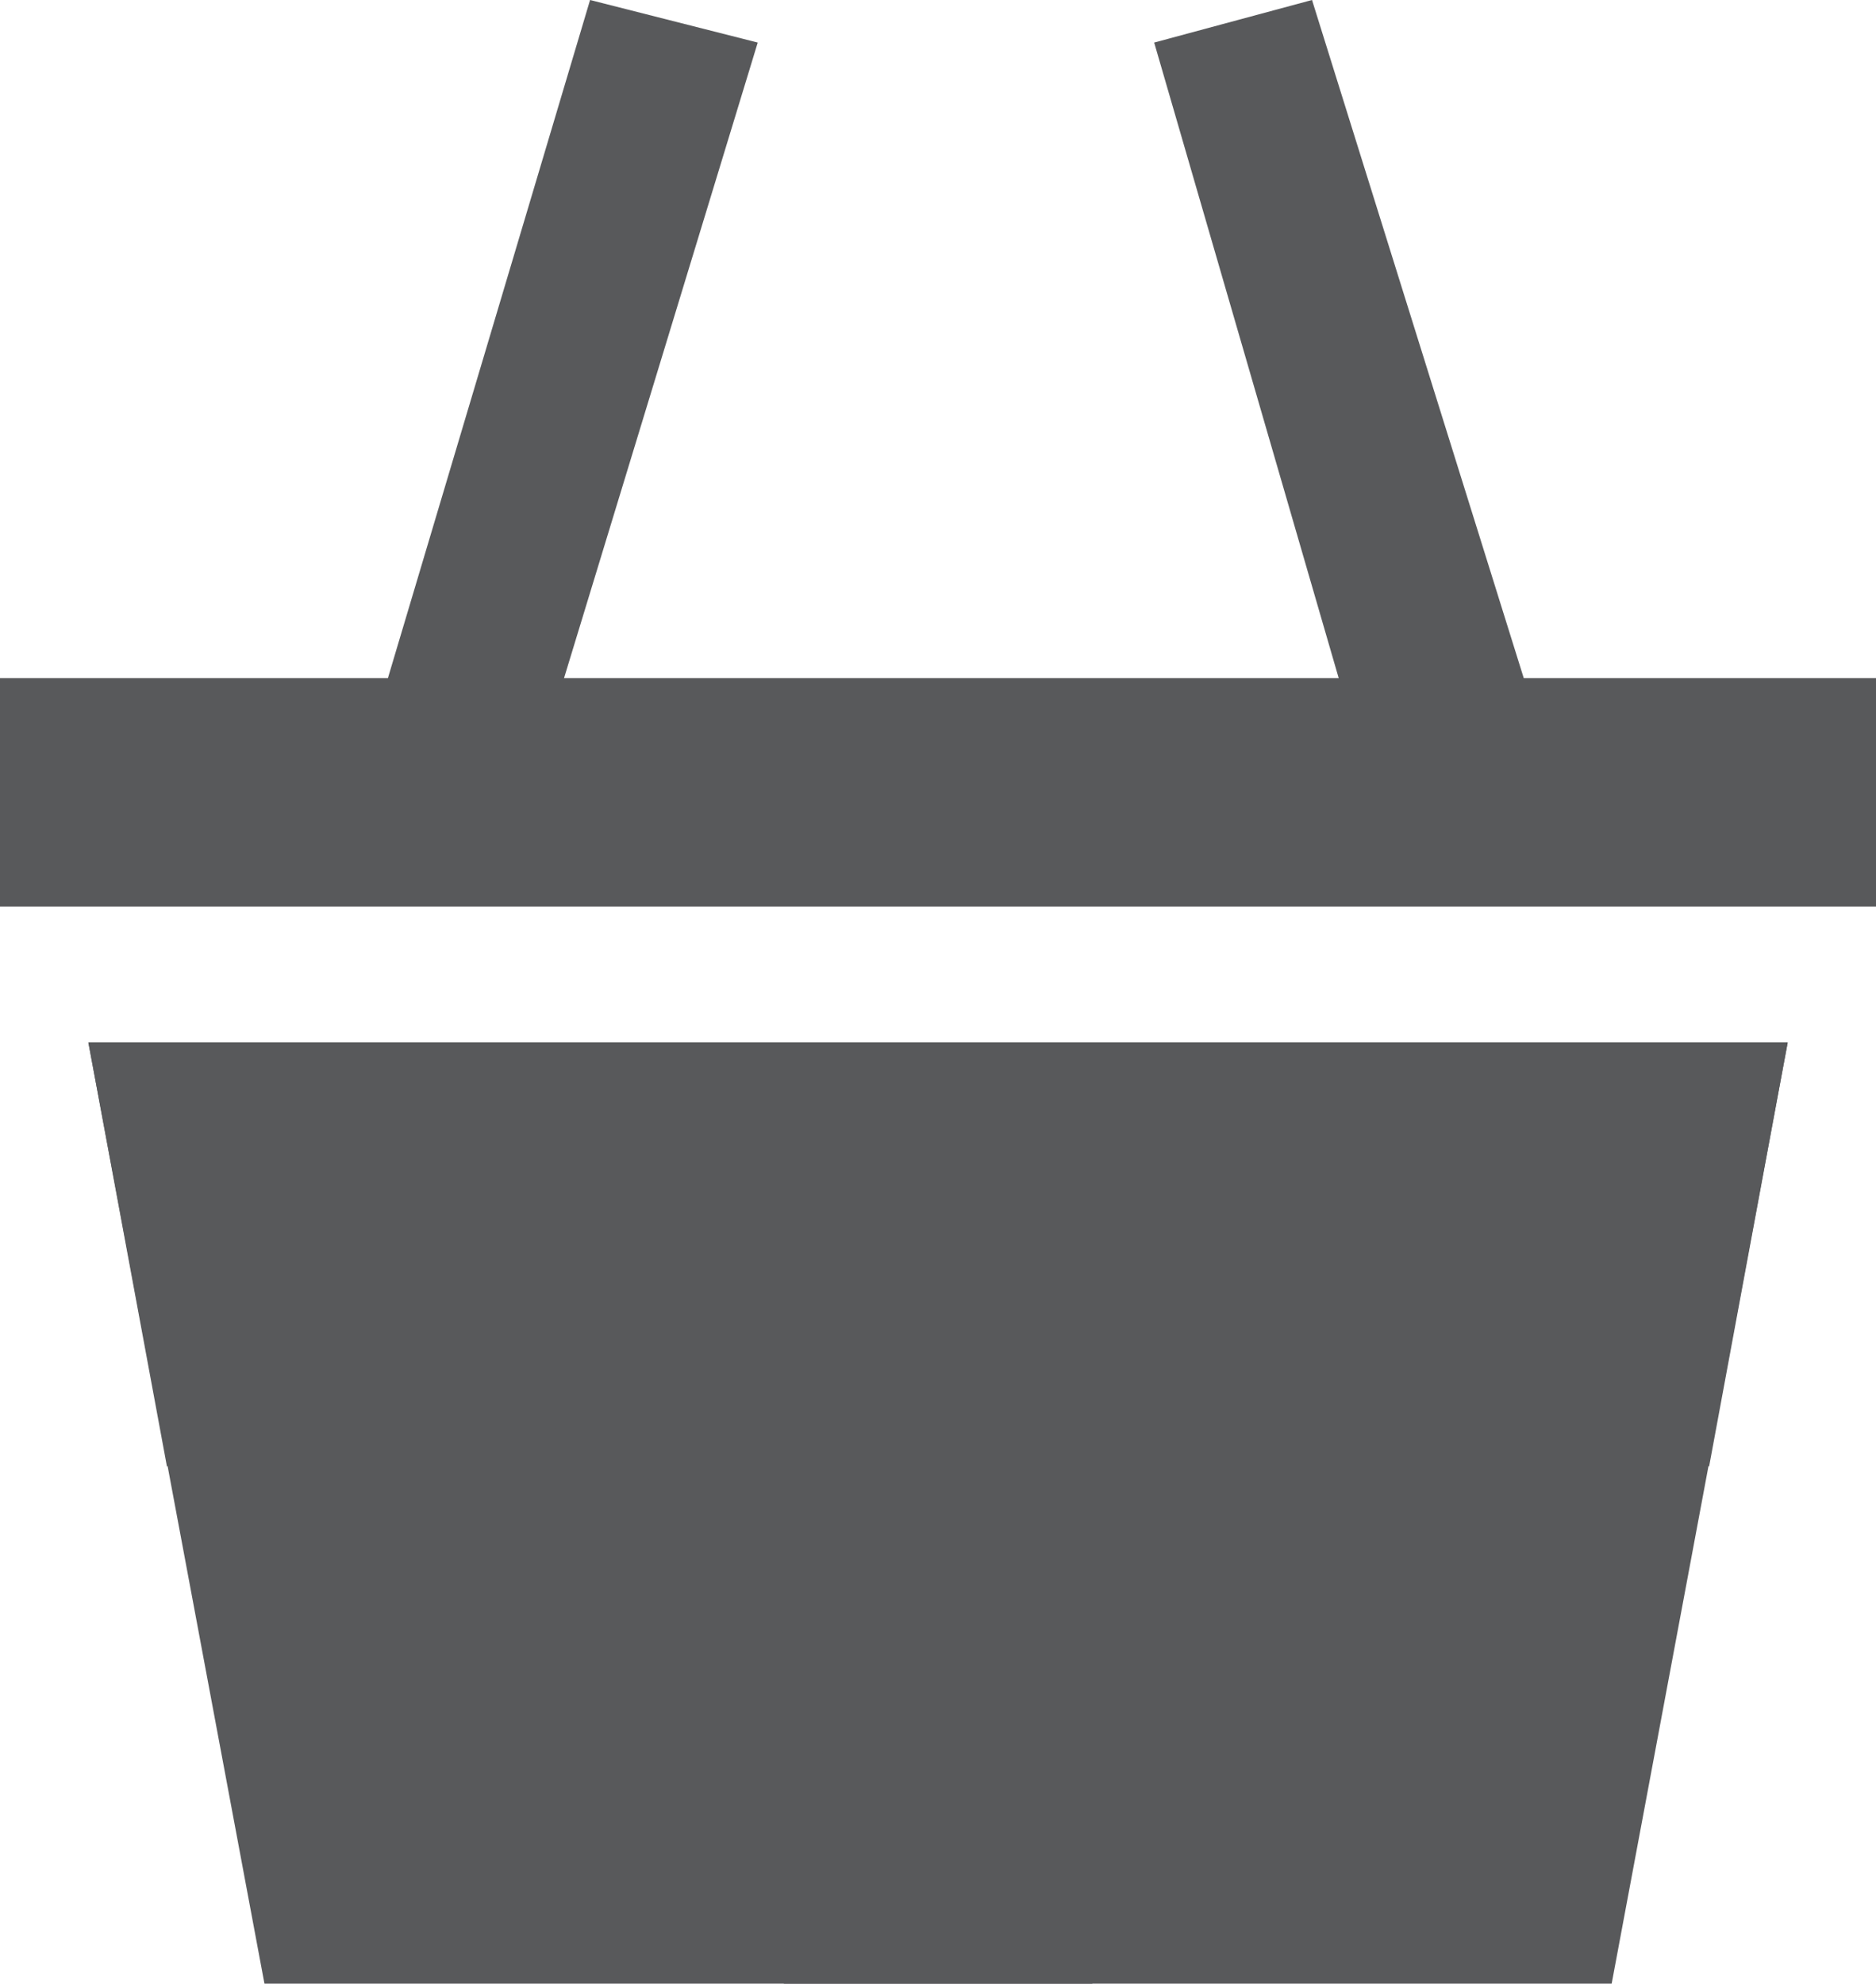 <?xml version="1.0" encoding="utf-8"?>
<!-- Generator: Adobe Illustrator 16.0.0, SVG Export Plug-In . SVG Version: 6.00 Build 0)  -->
<!DOCTYPE svg PUBLIC "-//W3C//DTD SVG 1.1 Tiny//EN" "http://www.w3.org/Graphics/SVG/1.1/DTD/svg11-tiny.dtd">
<svg version="1.1" baseProfile="tiny" id="Calque_1"
	 xmlns="http://www.w3.org/2000/svg" xmlns:xlink="http://www.w3.org/1999/xlink" x="0px" y="0px" width="31.923px"
	 height="33.743px" viewBox="0 0 31.923 33.743" xml:space="preserve">
<g>
	<polygon fill-rule="evenodd" fill="#58595B" points="31.923,11.535 25.929,11.535 22.326,0 19.64,0.724 22.78,11.535 9.598,11.535 
		12.894,0.724 10.041,0 6.601,11.535 0,11.535 0,15.422 31.923,15.422 	"/>
	<path fill-rule="evenodd" fill="#58595B" d="M25.178,23.793c1.507,0,2.842,0.425,3.905,1.153l1.337-7.214H1.503L4.5,33.743h14.088
		c-0.454-0.861-0.752-1.875-0.752-2.887C17.836,27.107,21.131,23.793,25.178,23.793L25.178,23.793z"/>
	<path fill-rule="evenodd" fill="#58595B" d="M6.747,23.793c4.047,0,7.342,3.313,7.342,7.063c0,1.012-0.298,2.025-0.752,2.887
		h14.088l2.996-16.01H1.504l1.337,7.214C3.905,24.218,5.24,23.793,6.747,23.793L6.747,23.793z"/>
</g>
<g>
</g>
<g>
</g>
<g>
</g>
<g>
</g>
<g>
</g>
<g>
</g>
<g>
</g>
<g>
</g>
<g>
</g>
<g>
</g>
<g>
</g>
<g>
</g>
<g>
</g>
<g>
</g>
<g>
</g>
</svg>
